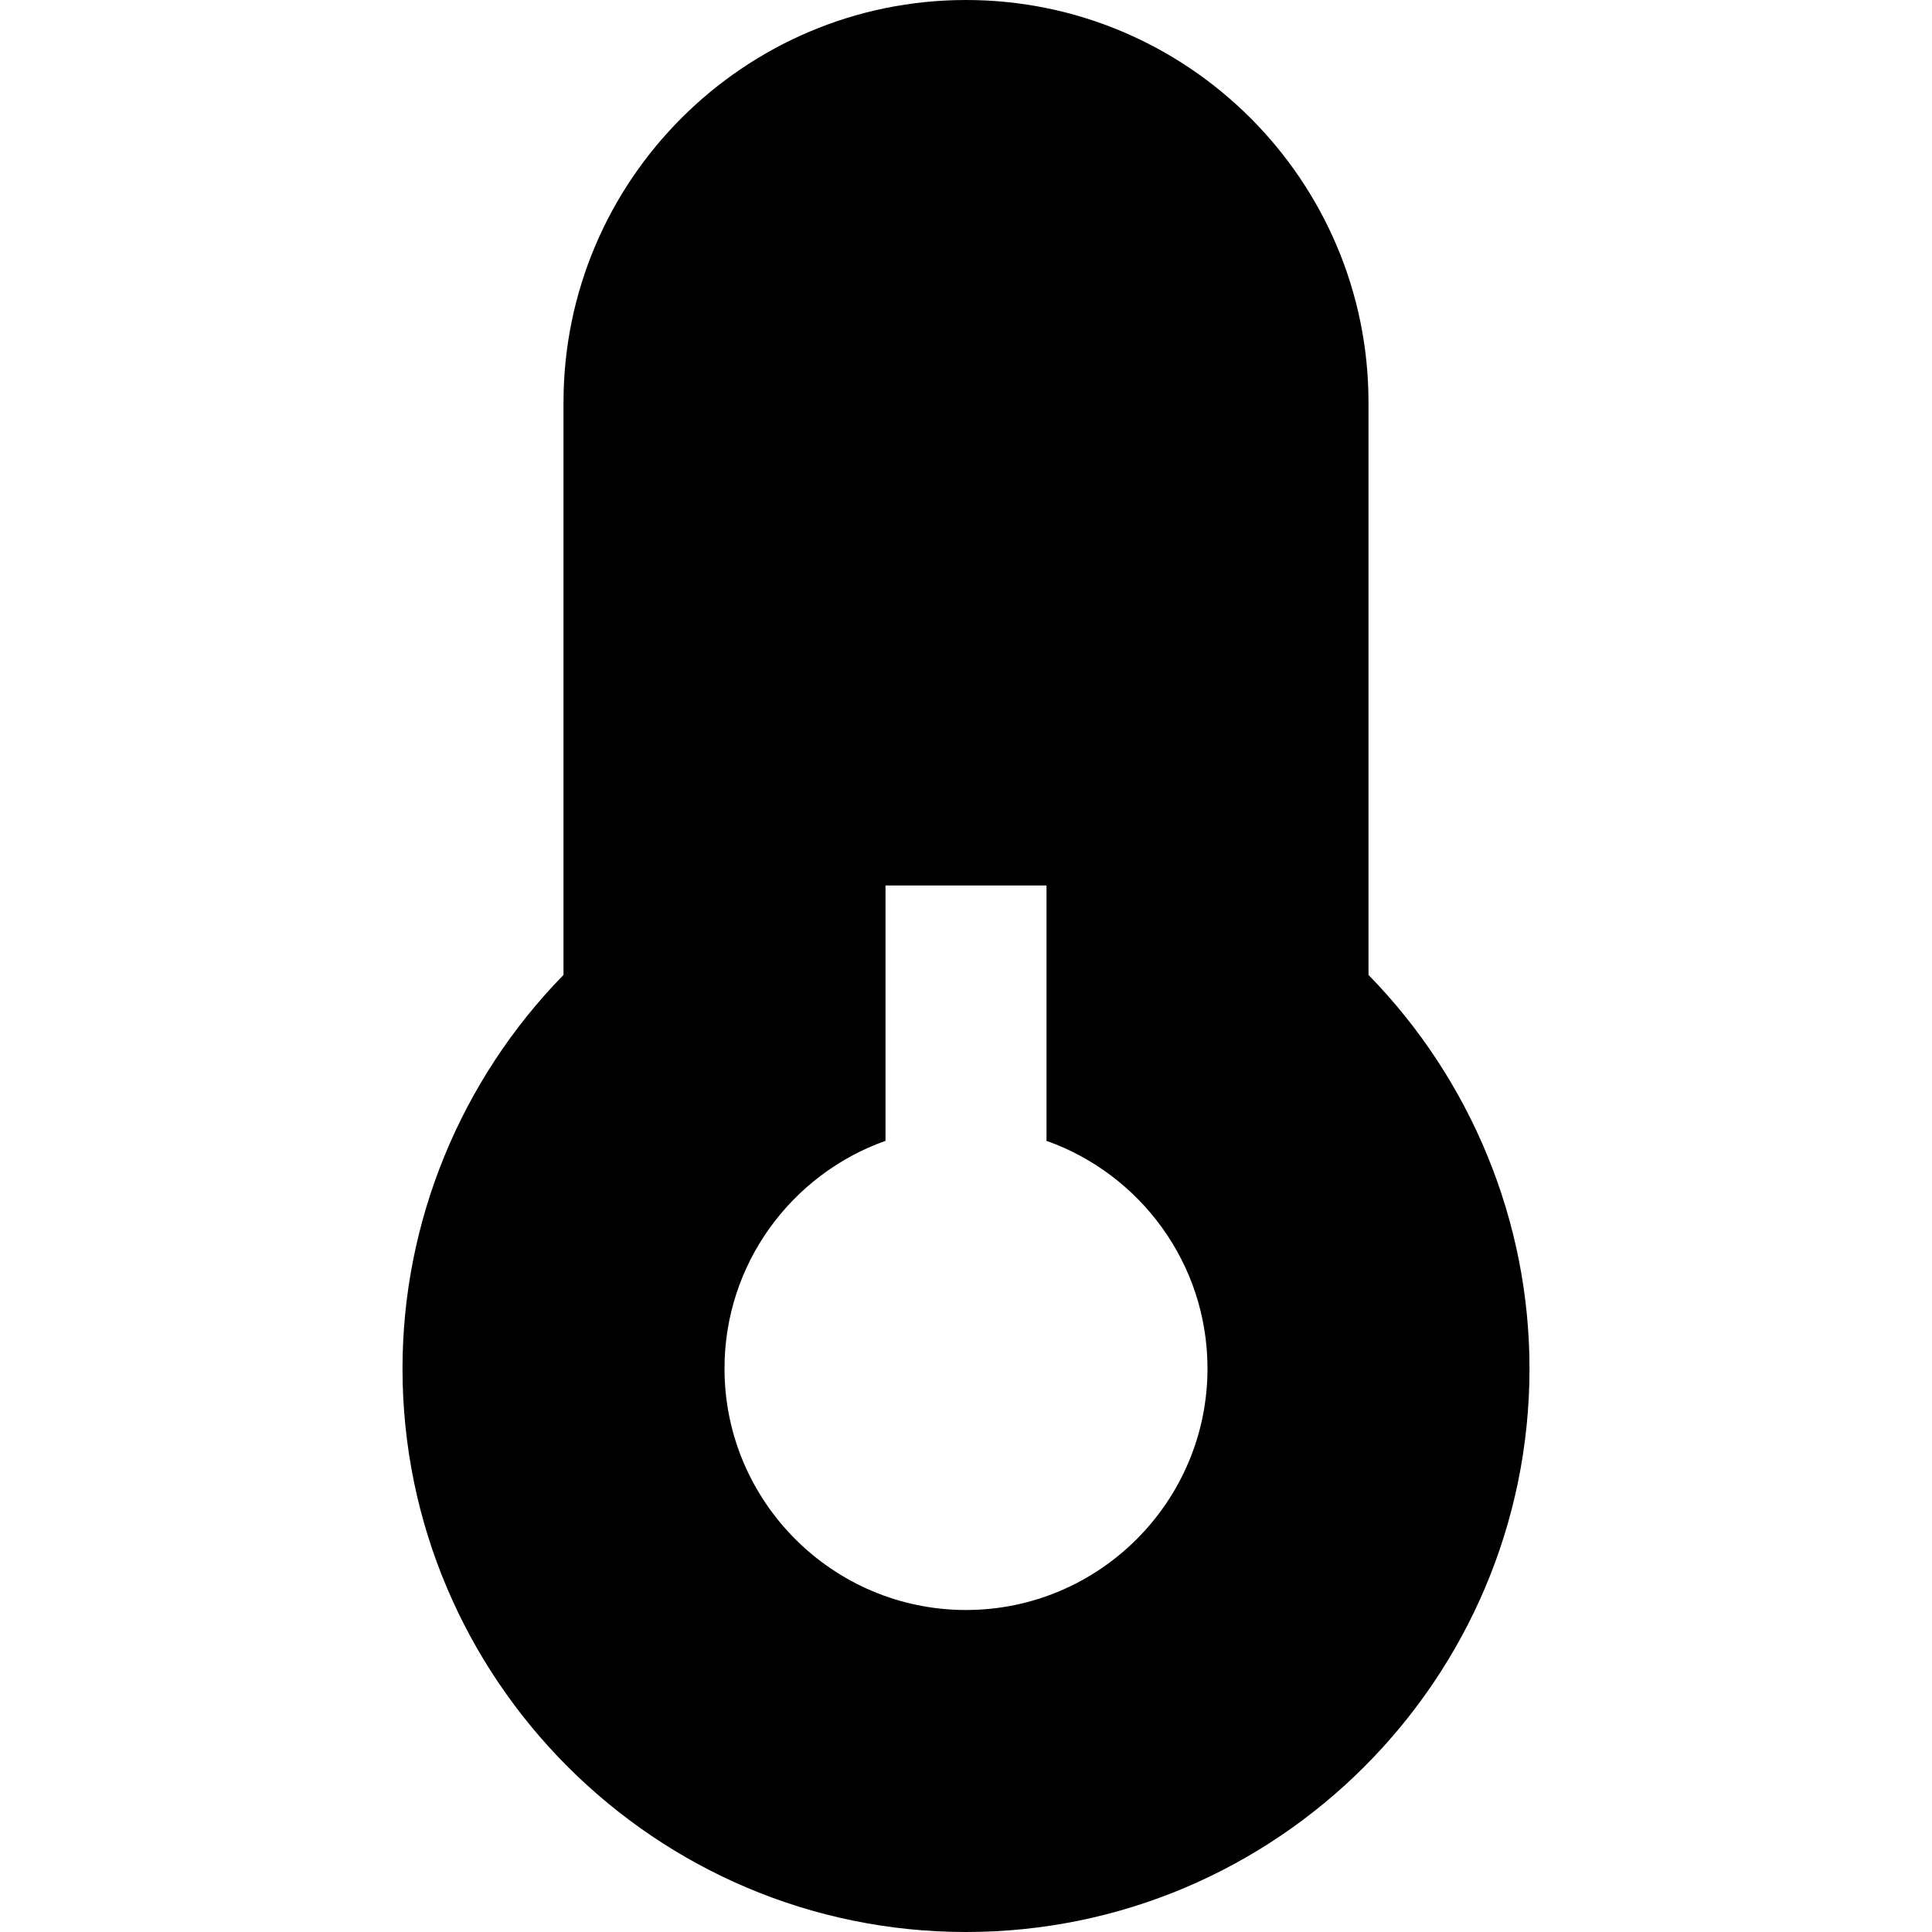 <?xml version="1.0" encoding="UTF-8"?>
<svg xmlns="http://www.w3.org/2000/svg" id="Layer_1" data-name="Layer 1" viewBox="0 0 24 24">
  <path d="m17,12.111v-7.111c0-2.757-2.243-5-5-5s-5,2.243-5,5v7.111c-1.276,1.305-2,3.062-2,4.889,0,3.859,3.14,7,7,7s7-3.141,7-7c0-1.826-.724-3.584-2-4.889Zm-5,7.889c-1.654,0-3-1.346-3-3,0-1.304.836-2.415,2-2.828v-3.172h2v3.172c1.164.413,2,1.524,2,2.828,0,1.654-1.346,3-3,3Z"/>
</svg>
